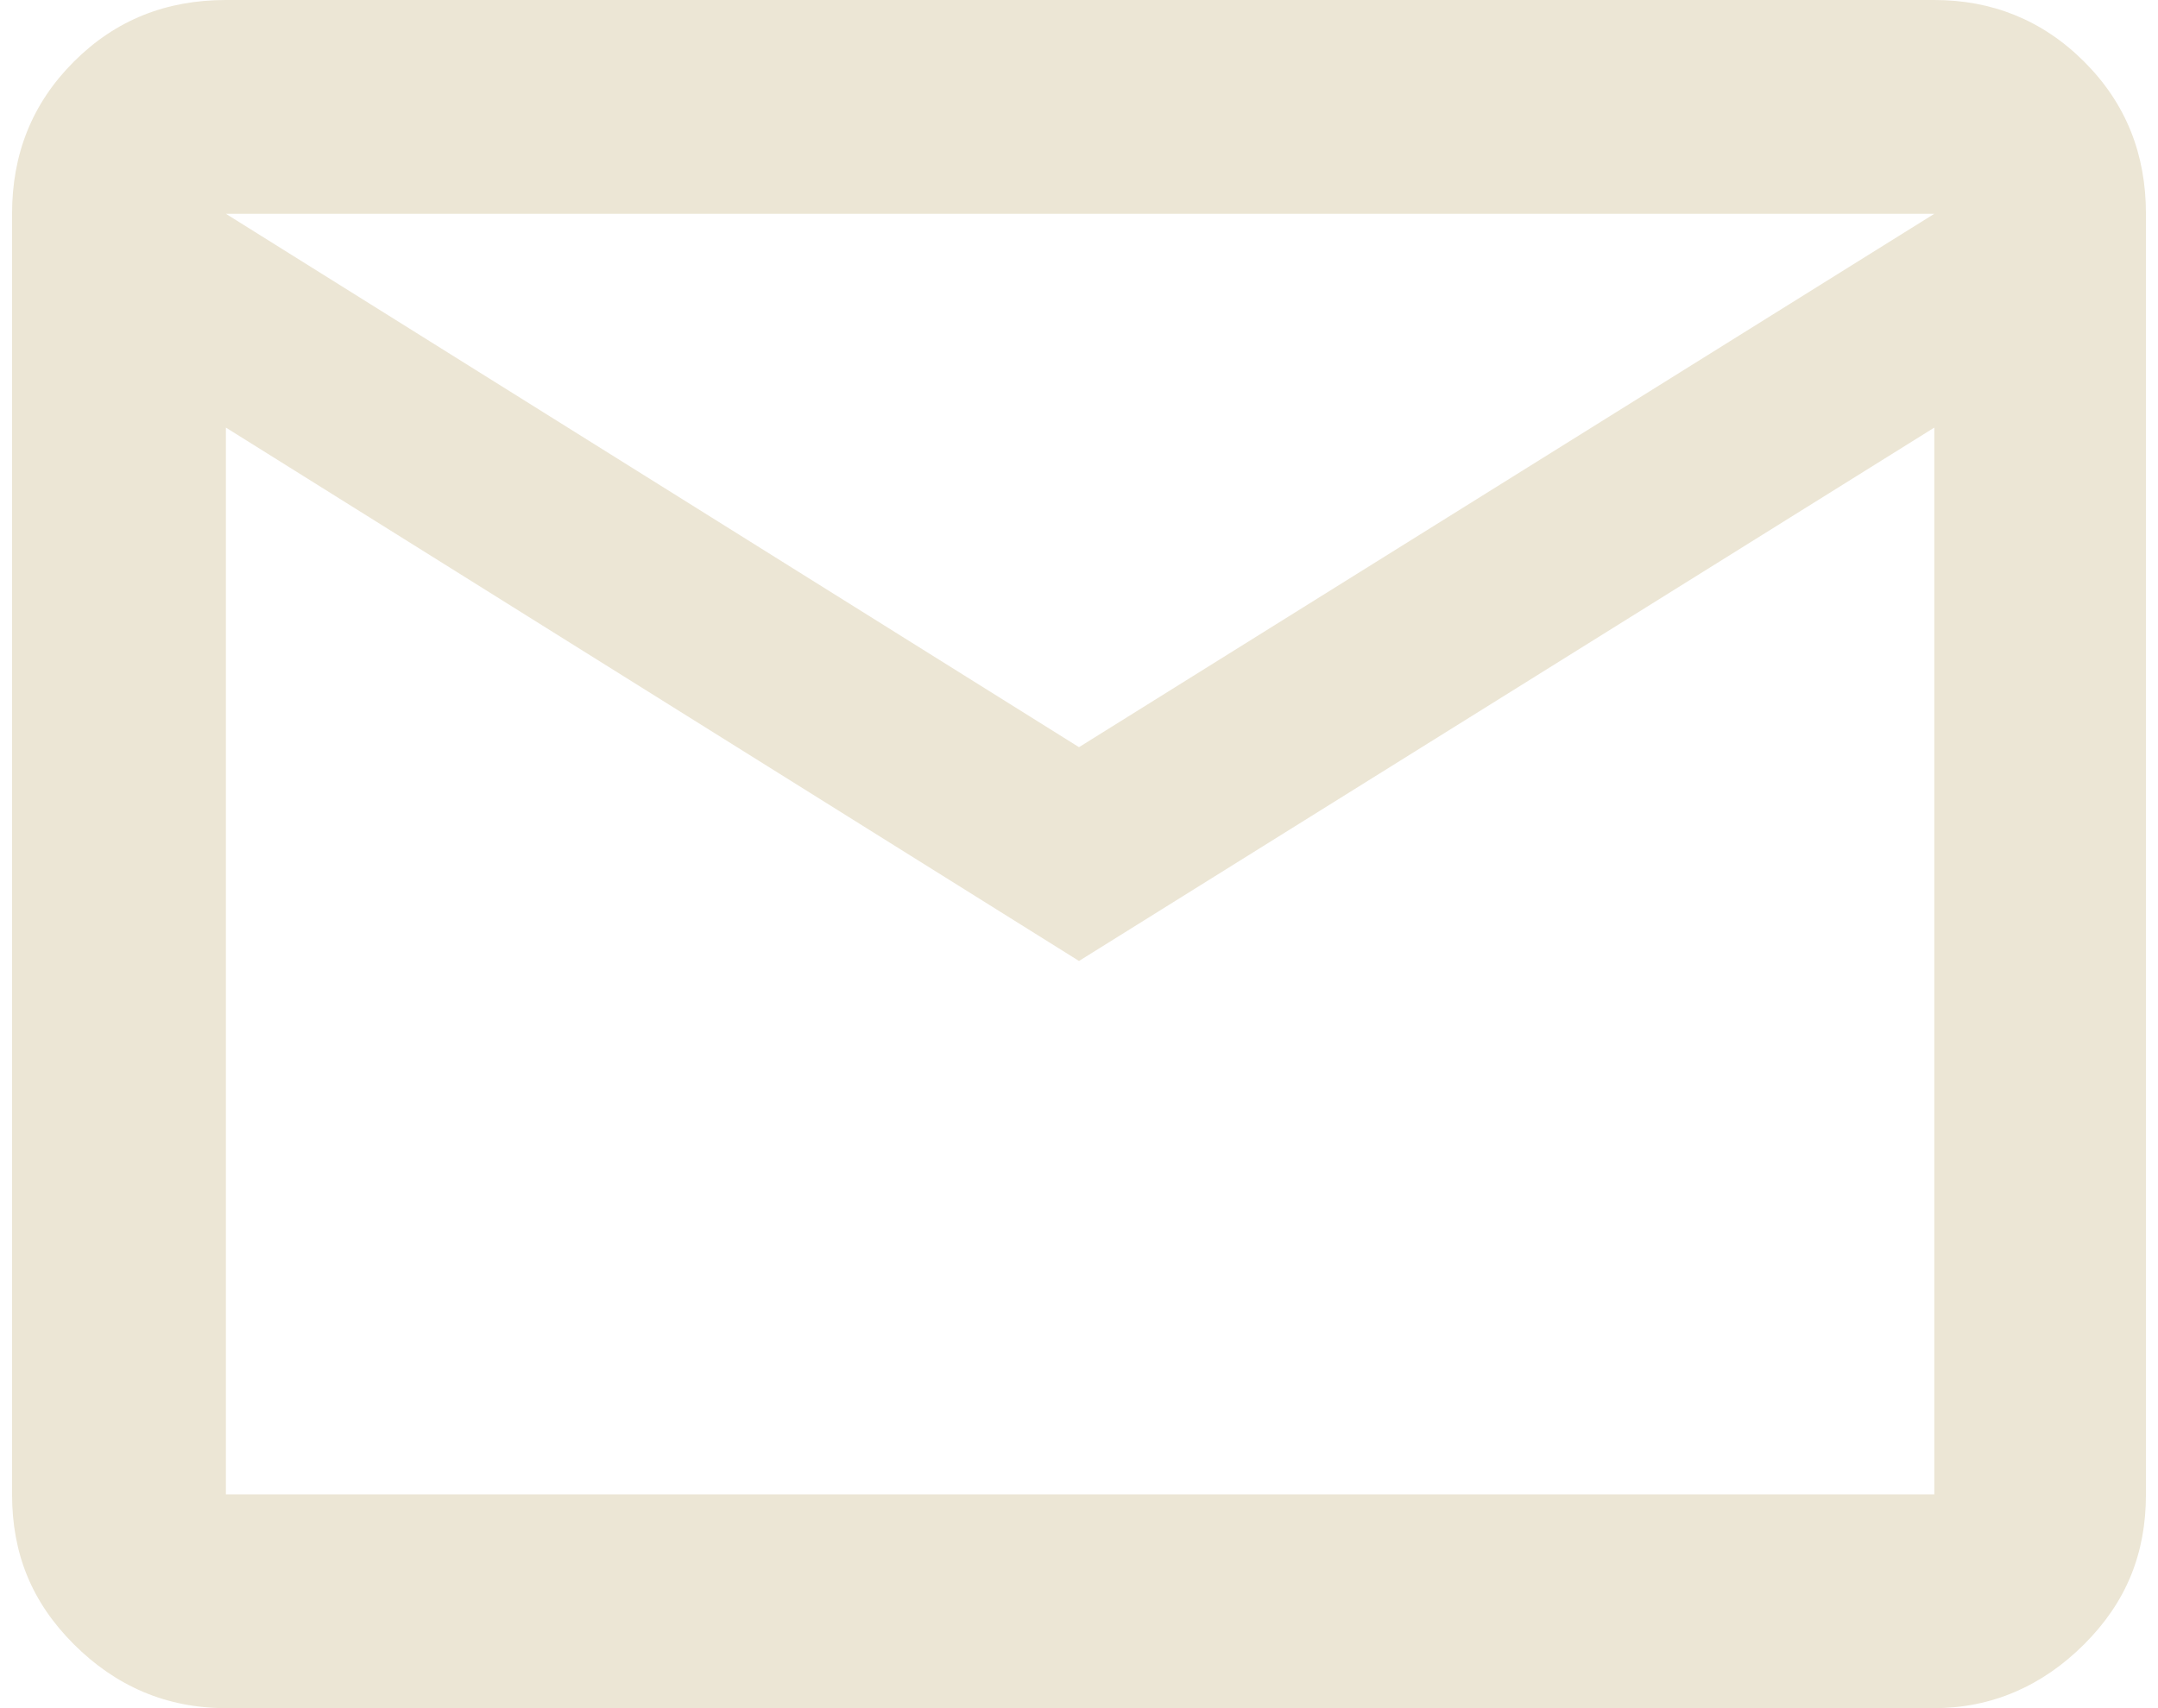 <?xml version="1.0" encoding="UTF-8"?>
<!DOCTYPE svg PUBLIC "-//W3C//DTD SVG 1.1//EN" "http://www.w3.org/Graphics/SVG/1.1/DTD/svg11.dtd">
<!-- Creator: CorelDRAW -->
<svg xmlns="http://www.w3.org/2000/svg" xml:space="preserve" width="24px" height="19px" version="1.1" style="shape-rendering:geometricPrecision; text-rendering:geometricPrecision; image-rendering:optimizeQuality; fill-rule:evenodd; clip-rule:evenodd"
viewBox="0 0 9.68 7.75"
 xmlns:xlink="http://www.w3.org/1999/xlink"
 xmlns:xodm="http://www.corel.com/coreldraw/odm/2003">
 <defs>
  <style type="text/css">
   <![CDATA[
    .fil0 {fill:#ECE6D5;fill-rule:nonzero}
   ]]>
  </style>
 </defs>
 <g id="Capa_x0020_1">
  <path class="fil0" d="M0.97 7.75c-0.27,0 -0.5,-0.1 -0.69,-0.29 -0.19,-0.19 -0.28,-0.41 -0.28,-0.68l0 -5.81c0,-0.27 0.09,-0.5 0.28,-0.69 0.19,-0.19 0.42,-0.28 0.69,-0.28l7.75 0c0.26,0 0.49,0.09 0.68,0.28 0.19,0.19 0.28,0.42 0.28,0.69l0 5.81c0,0.27 -0.09,0.49 -0.28,0.68 -0.19,0.19 -0.42,0.29 -0.68,0.29l-7.75 0zm3.87 -3.39l-3.87 -2.42 0 4.84 7.75 0 0 -4.84 -3.88 2.42zm0 -0.97l3.88 -2.42 -7.75 0 3.87 2.42zm-3.87 -1.45l0 -0.97 0 5.81 0 -4.84z"/>
 </g>
</svg>
